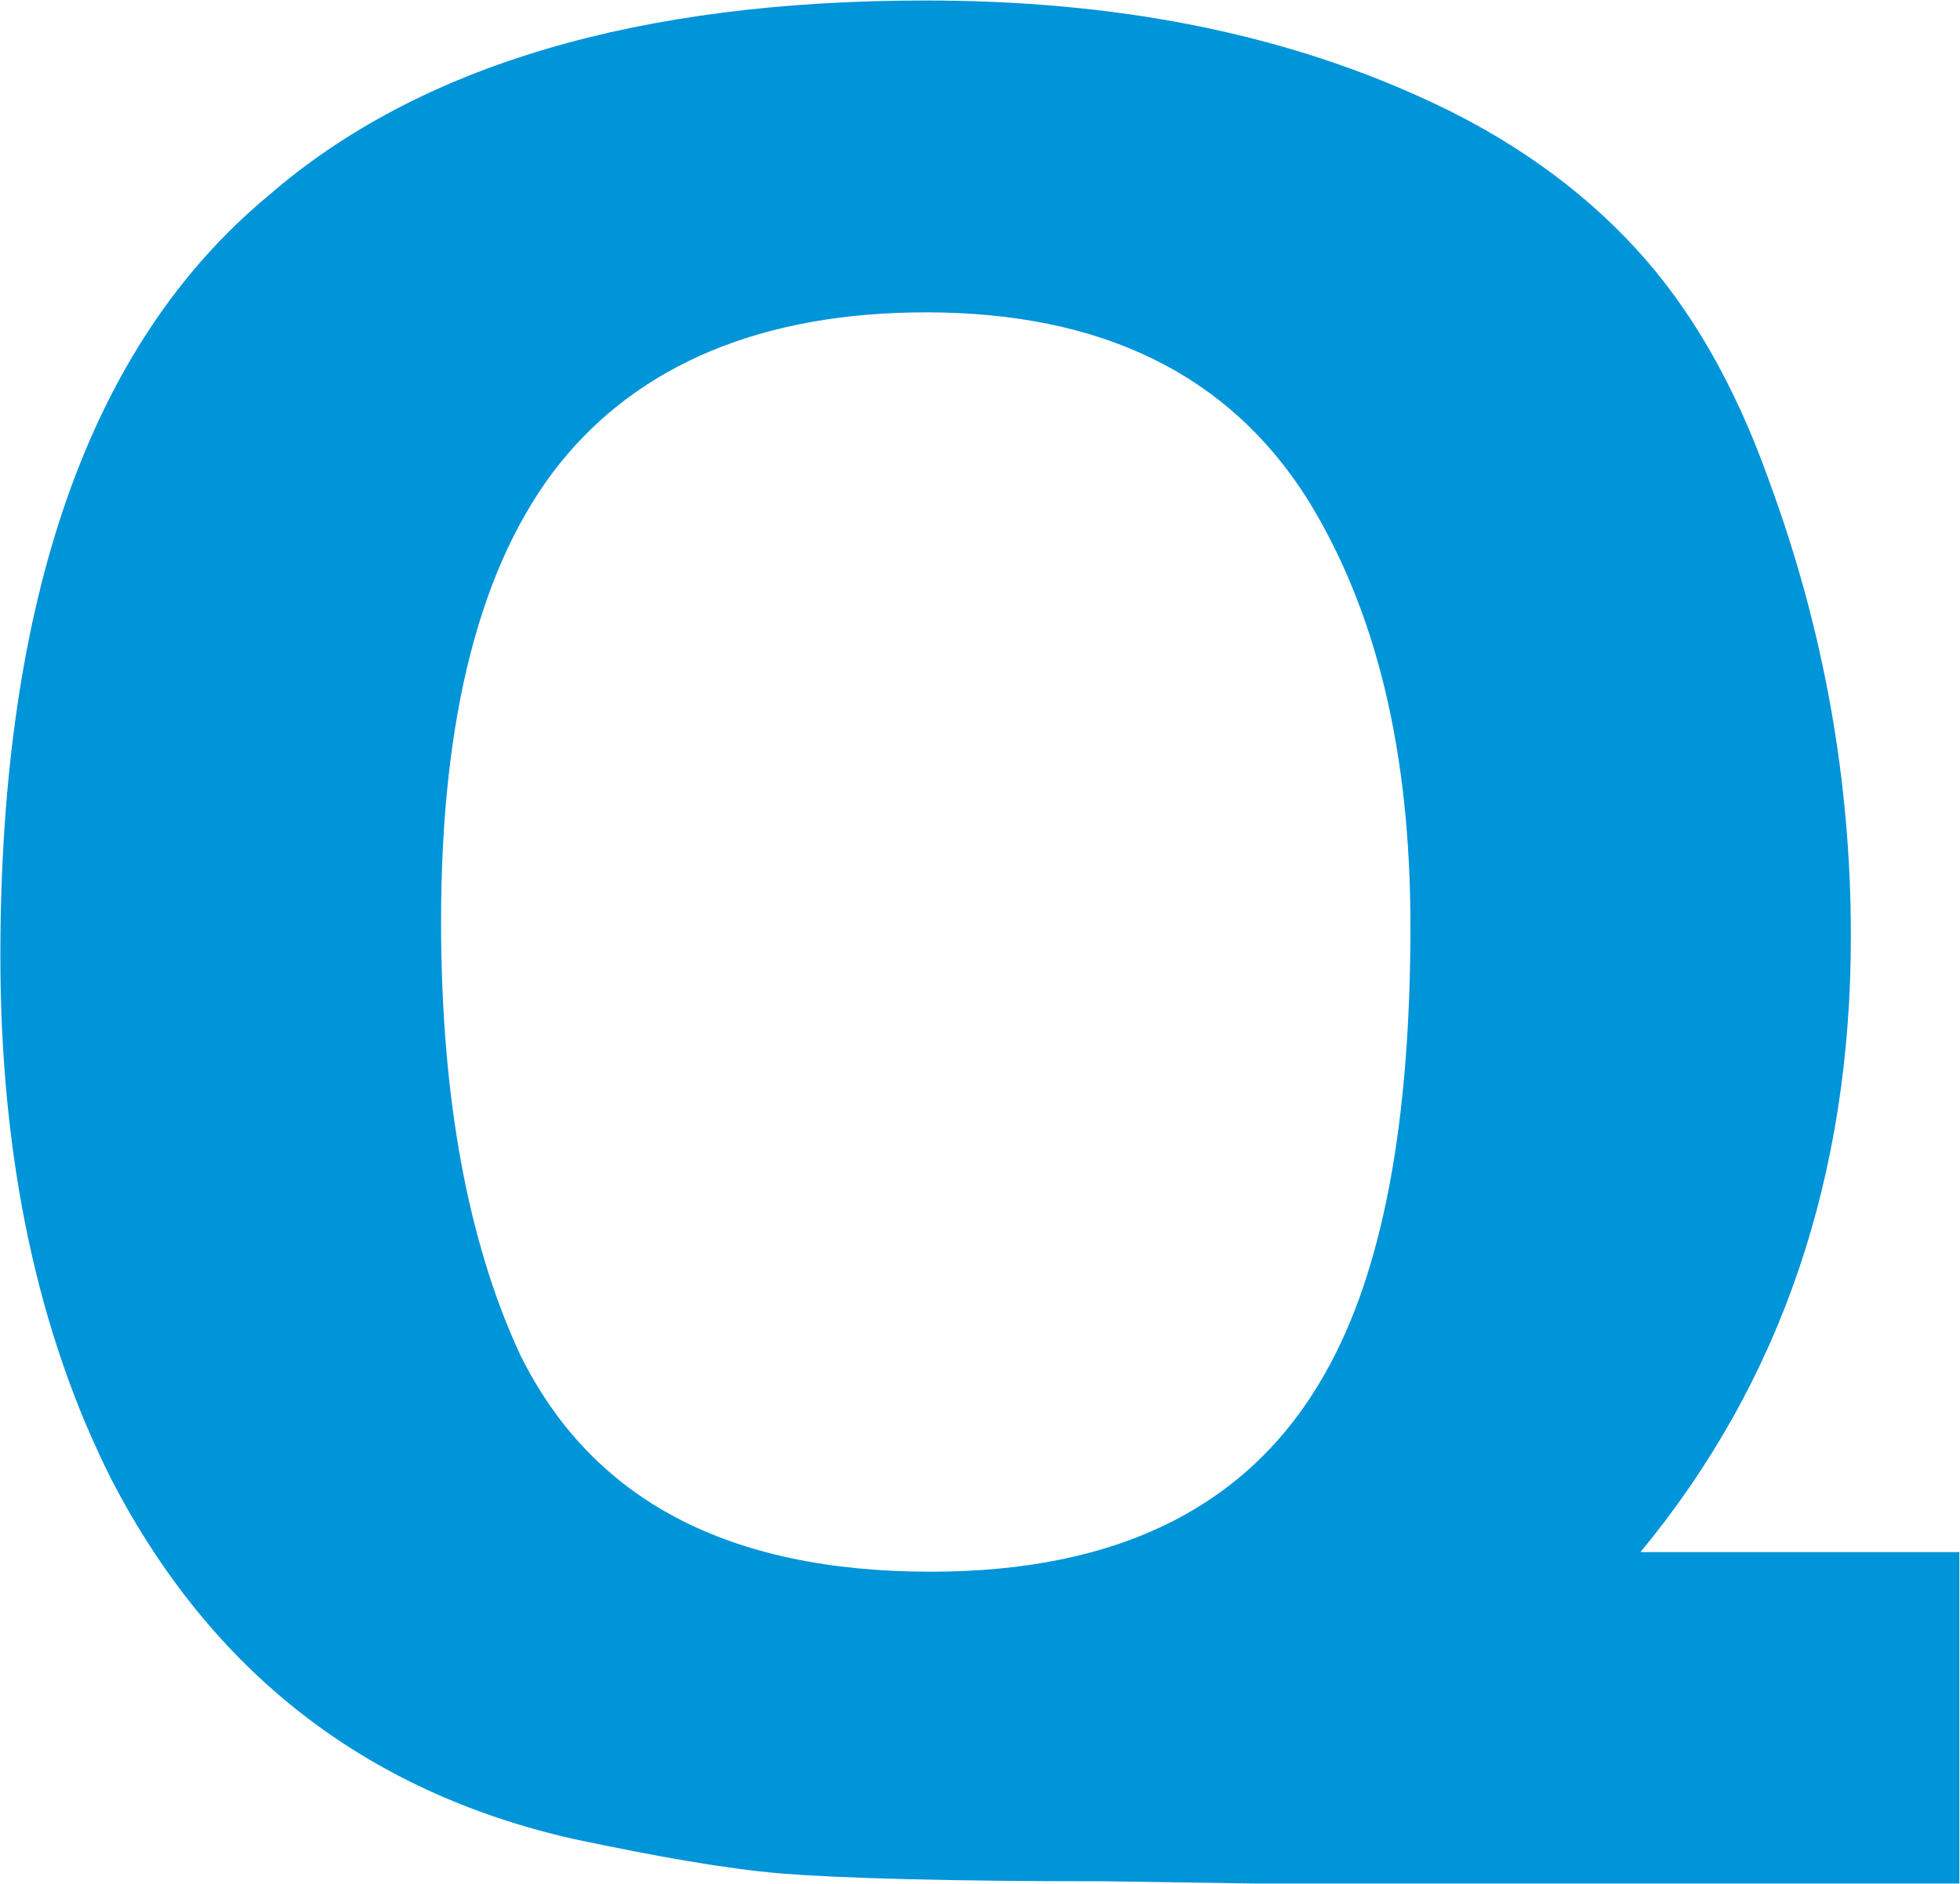 <svg version="1.2" xmlns="http://www.w3.org/2000/svg" viewBox="0 0 1550 1490" width="1550" height="1490">
	<title>QUESS</title>
	<style>
		.s0 { fill: #0094d9 } 
	</style>
	<g>
		<g>
			<path class="s0" d="m1297.3 1227.4c111.6-135 166.4-297.7 166.4-487.1 0-123.3-21.5-242.9-64.7-360.1-27.2-76.4-62.3-136.9-105.5-183.8-43.1-46.9-99.9-88.2-170.2-119.6-111.6-50.6-240.5-76.4-391.5-76.4-226.9 0-400.9 51.1-520 154.7-141.1 117.3-211.5 318.9-211.5 600.7 0 160.3 29.6 299.1 88.2 414.9 78.3 150.5 199.3 246.2 365.7 283.7 64.7 13.6 119.1 23.4 164.1 27.2 47.4 3.7 131.3 6.1 254.6 6.1l121 1.8h555.6v-262.1zm-248.5-143c-58.6 105.5-162.2 158.5-312.7 158.5-160.4 0-268.2-56.7-325-172.1-40.7-88.1-62.3-201.6-62.3-342.2 0-162.7 31.4-283.7 93.8-362 62.8-78.3 160.3-119.6 289.7-119.6 138.8 0 238.7 48.8 301.1 146.8 54.8 88.1 82 199.7 82 338.5 0 154.7-21.6 272-66.6 352.1z"/>
		</g>
	</g>
</svg>